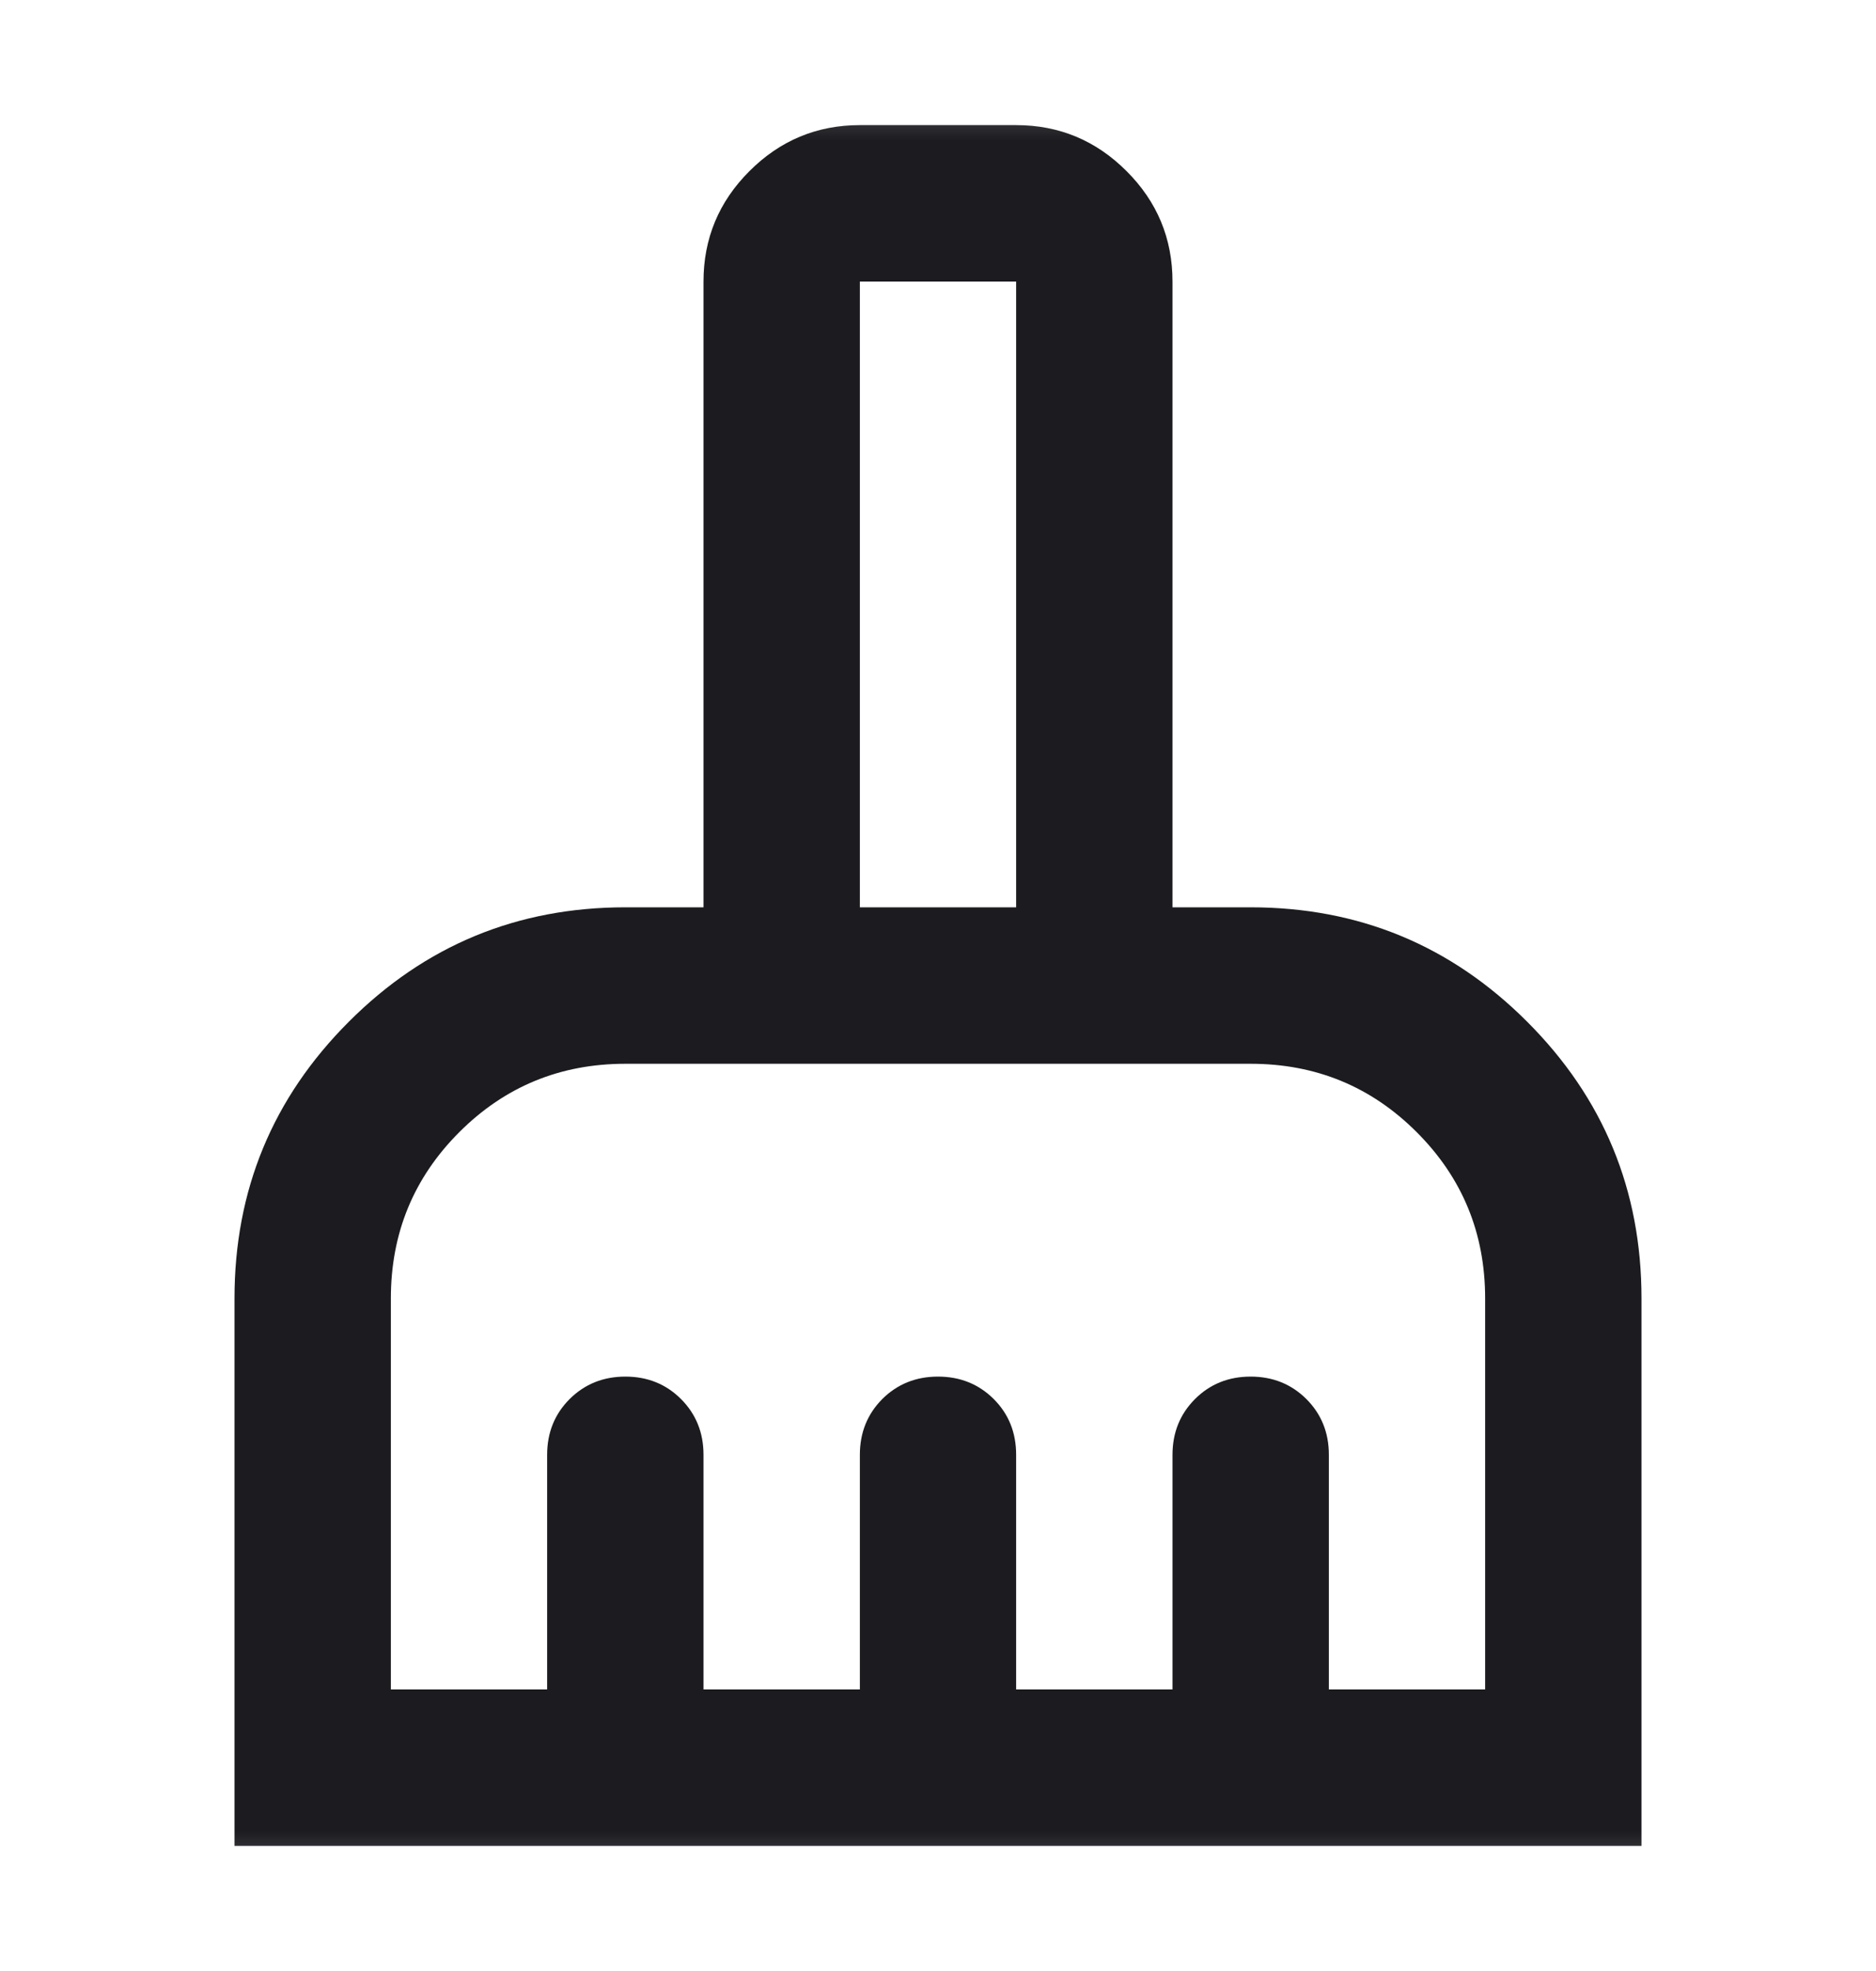 <svg width="20" height="21" viewBox="0 0 20 21" fill="none" xmlns="http://www.w3.org/2000/svg">
<mask id="mask0_350_5218" style="mask-type:alpha" maskUnits="userSpaceOnUse" x="0" y="0" width="20" height="21">
<rect y="0.5" width="20" height="20" fill="#D9D9D9"/>
</mask>
<g mask="url(#mask0_350_5218)">
<path d="M2.5 19.667V13.834C2.5 12.681 2.906 11.698 3.719 10.886C4.531 10.073 5.514 9.667 6.667 9.667H7.5V3C7.5 2.542 7.663 2.149 7.99 1.823C8.316 1.497 8.708 1.333 9.167 1.333H10.833C11.292 1.333 11.684 1.497 12.01 1.823C12.337 2.149 12.5 2.542 12.5 3V9.667H13.333C14.486 9.667 15.469 10.073 16.281 10.886C17.094 11.698 17.5 12.681 17.5 13.834V19.667H2.5ZM4.167 18H5.833V15.5C5.833 15.264 5.913 15.066 6.073 14.906C6.233 14.747 6.431 14.667 6.667 14.667C6.903 14.667 7.101 14.747 7.26 14.906C7.42 15.066 7.5 15.264 7.5 15.5V18H9.167V15.5C9.167 15.264 9.247 15.066 9.406 14.906C9.566 14.747 9.764 14.667 10 14.667C10.236 14.667 10.434 14.747 10.594 14.906C10.754 15.066 10.833 15.264 10.833 15.5V18H12.5V15.5C12.5 15.264 12.58 15.066 12.74 14.906C12.899 14.747 13.097 14.667 13.333 14.667C13.569 14.667 13.767 14.747 13.927 14.906C14.087 15.066 14.167 15.264 14.167 15.5V18H15.833V13.834C15.833 13.139 15.59 12.549 15.104 12.063C14.618 11.577 14.028 11.334 13.333 11.334H6.667C5.972 11.334 5.382 11.577 4.896 12.063C4.41 12.549 4.167 13.139 4.167 13.834V18ZM10.833 9.667V3H9.167V9.667H10.833Z" fill="#1C1B1F"/>
</g>
</svg>
